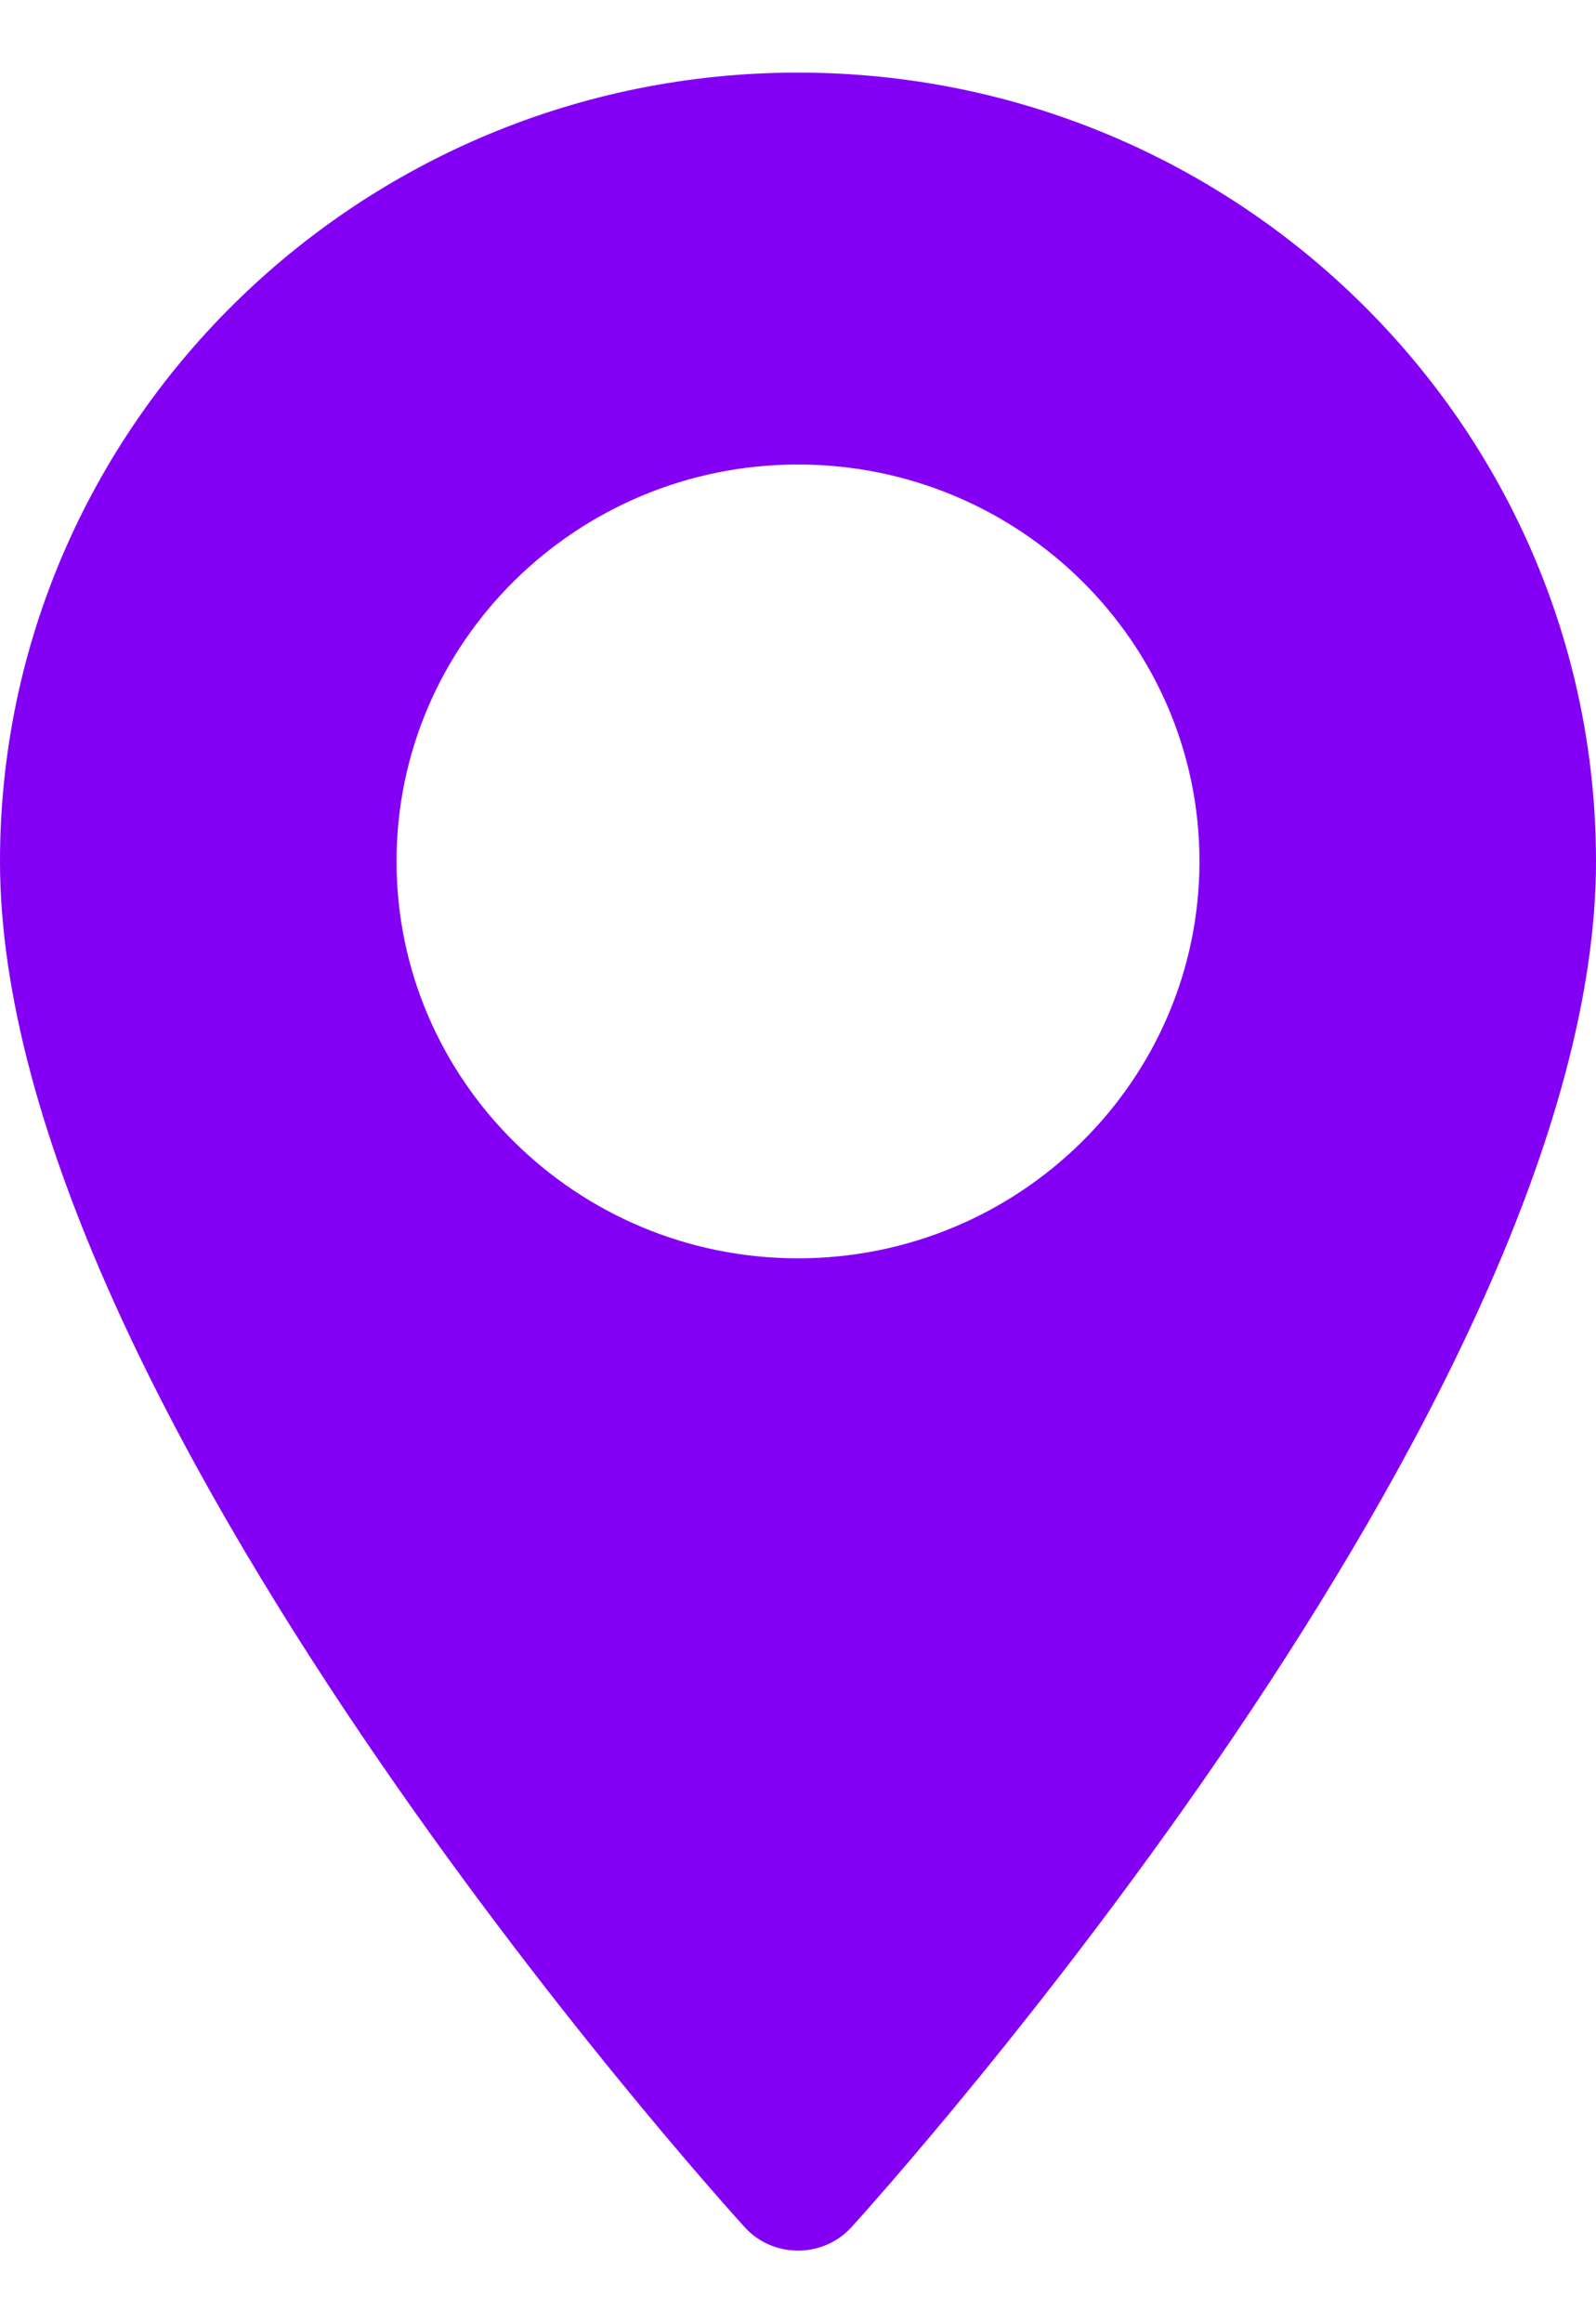 <svg width="11" height="16" viewBox="0 0 11 16" fill="none" xmlns="http://www.w3.org/2000/svg">
<path d="M5.5 0.5C2.467 0.5 0 2.937 0 5.932C0 9.65 4.922 15.107 5.132 15.338C5.328 15.554 5.672 15.554 5.869 15.338C6.078 15.107 11 9.65 11 5.932C11 2.937 8.533 0.5 5.5 0.5ZM5.5 8.666C3.974 8.666 2.733 7.44 2.733 5.932C2.733 4.425 3.974 3.199 5.5 3.199C7.026 3.199 8.267 4.425 8.267 5.932C8.267 7.44 7.026 8.666 5.5 8.666Z" fill="#8300F5"/>
</svg>

